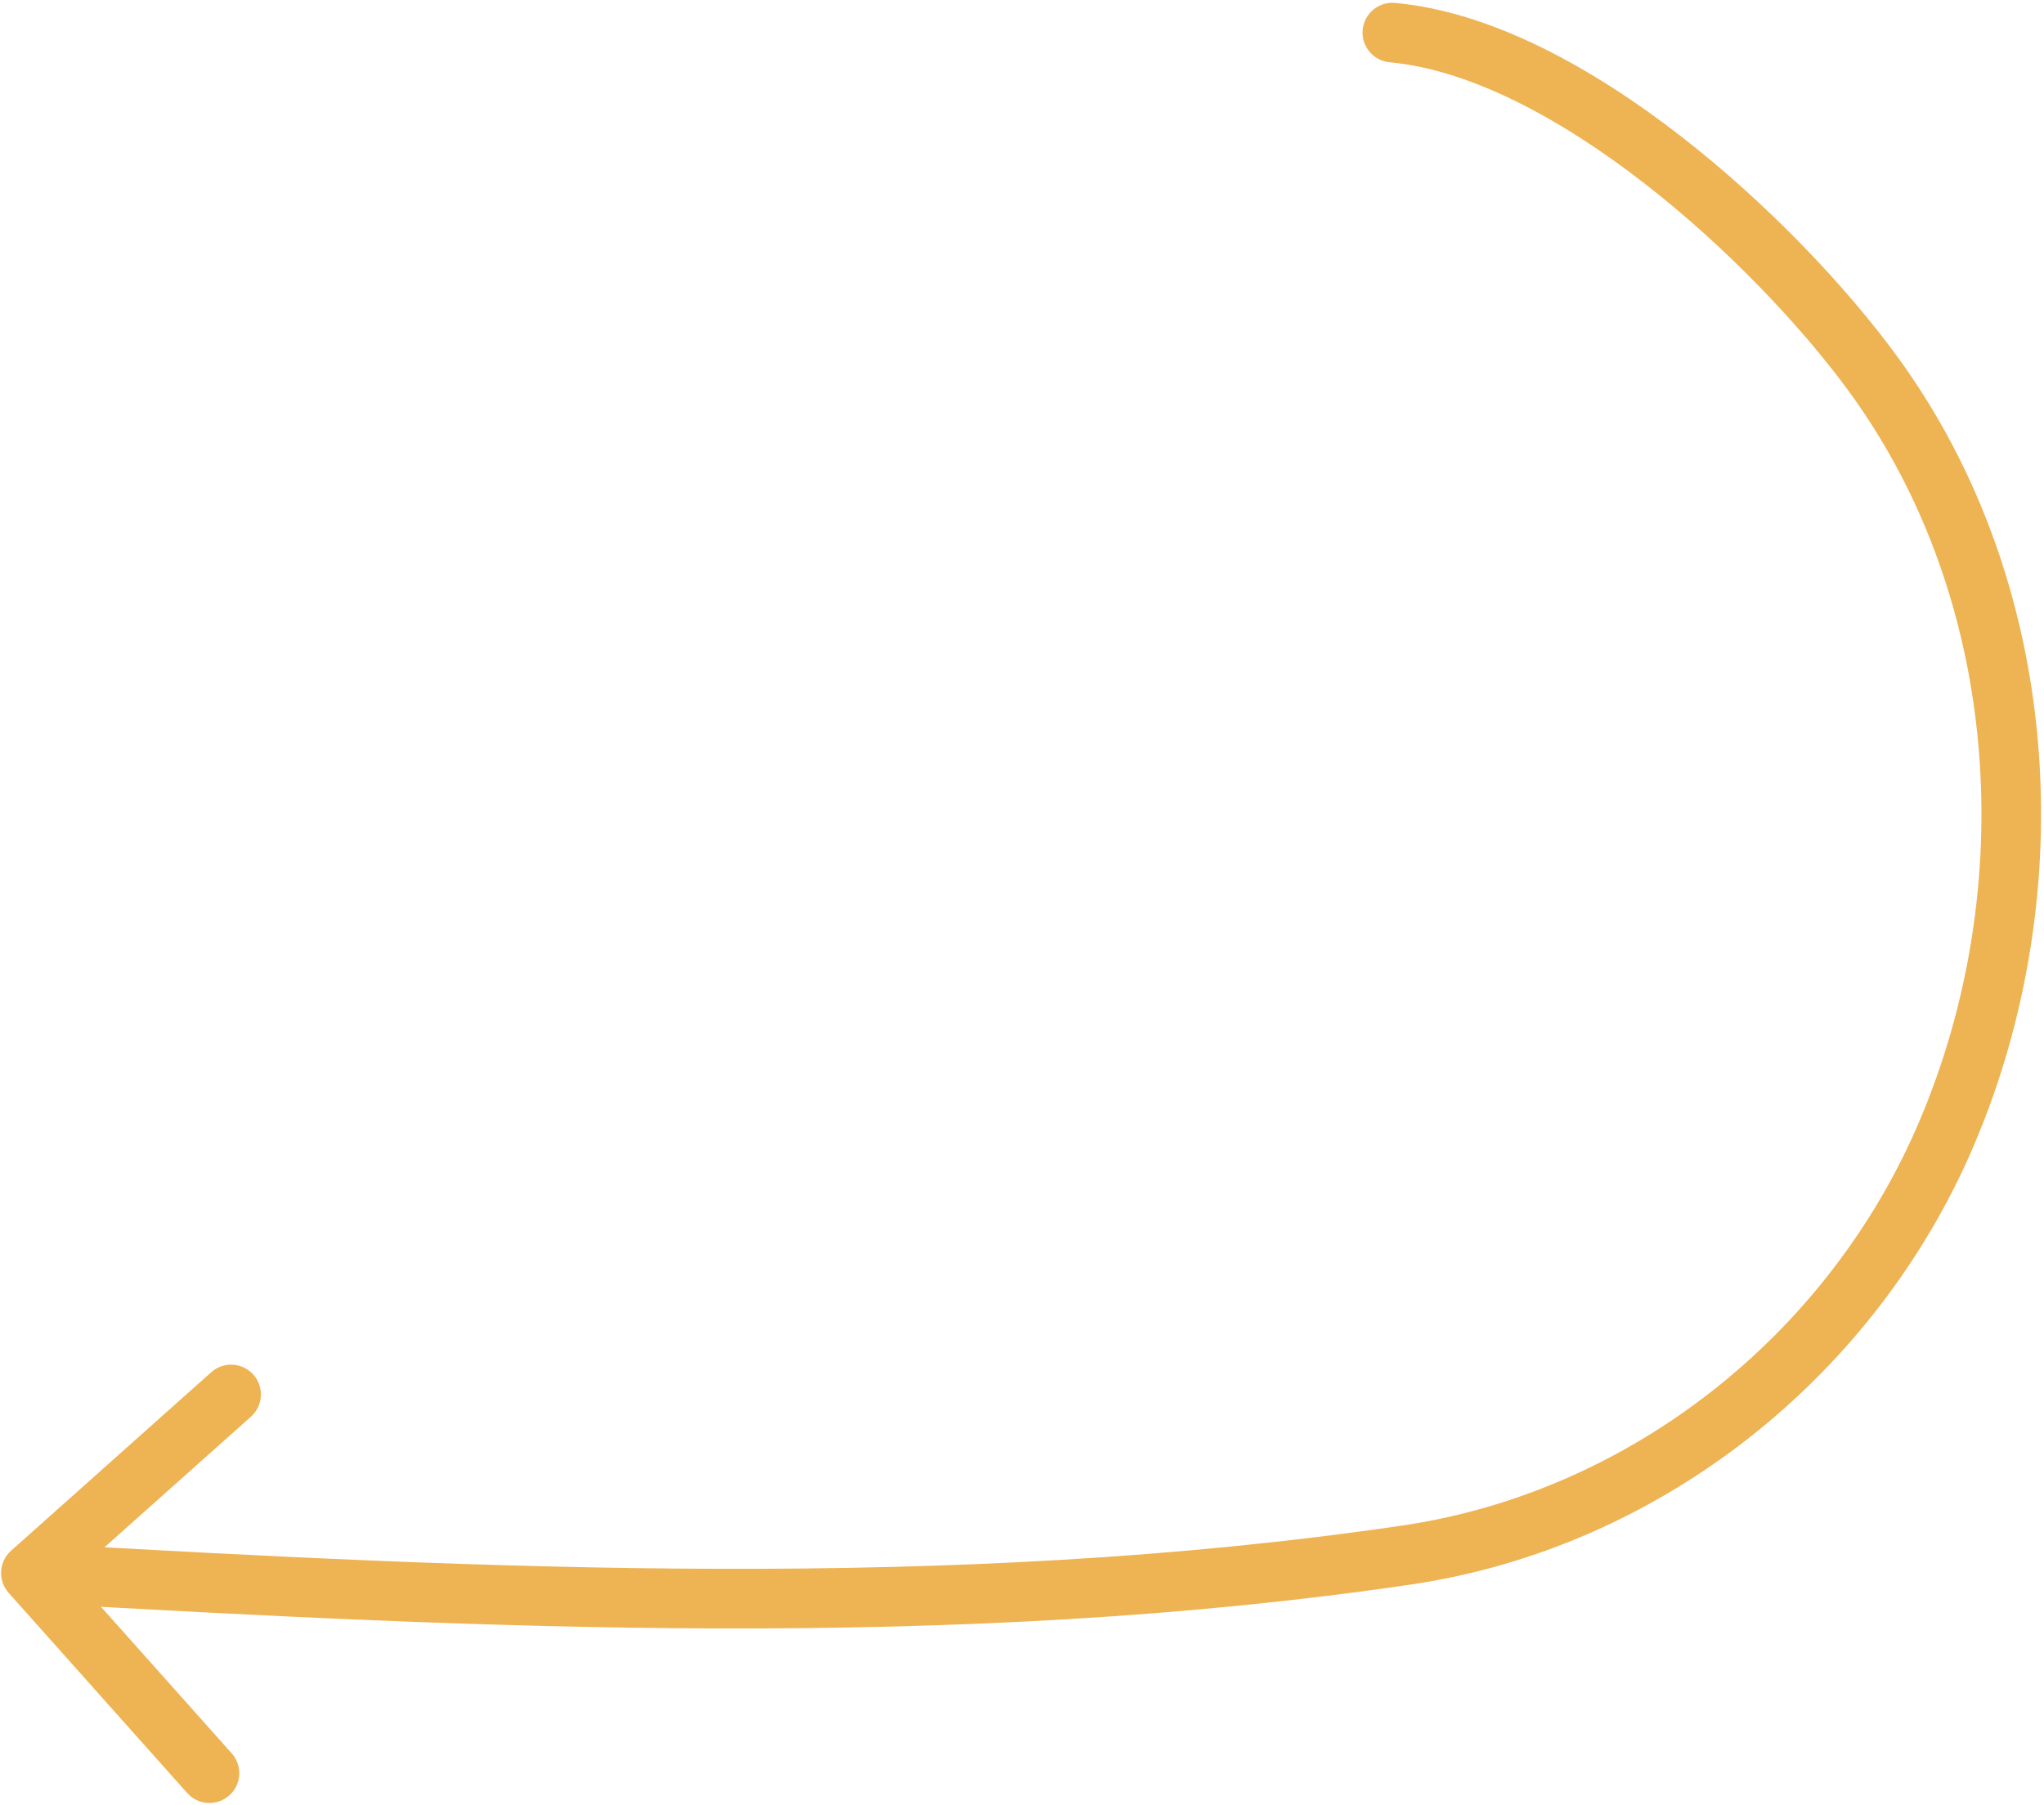 <?xml version="1.0" encoding="UTF-8"?> <svg xmlns="http://www.w3.org/2000/svg" width="240" height="212" viewBox="0 0 240 212" fill="none"> <path d="M163.803 0.342C161.878 0.167 160.176 1.586 160.001 3.511C159.826 5.436 161.244 7.139 163.17 7.314L163.803 0.342ZM219.928 43.91L222.754 41.845L219.928 43.91ZM228.576 133.072L231.796 134.442L228.576 133.072ZM165.122 182.619L164.613 179.156L165.122 182.619ZM1.297 182.11C-0.146 183.397 -0.272 185.609 1.014 187.052L21.981 210.56C23.268 212.003 25.48 212.129 26.923 210.843C28.366 209.556 28.492 207.344 27.205 205.901L8.568 185.005L29.464 166.367C30.907 165.081 31.033 162.868 29.747 161.426C28.46 159.983 26.248 159.857 24.805 161.143L1.297 182.11ZM163.17 7.314C172.496 8.162 183.115 13.803 193.045 21.506C202.891 29.144 211.61 38.459 217.102 45.975L222.754 41.845C216.88 33.807 207.705 24.019 197.335 15.975C187.049 7.995 175.131 1.372 163.803 0.342L163.17 7.314ZM217.102 45.975C234.902 70.333 237.101 104.098 225.355 131.701L231.796 134.442C244.391 104.845 242.178 68.425 222.754 41.845L217.102 45.975ZM225.355 131.701C214.708 156.722 191.467 175.207 164.613 179.156L165.632 186.082C194.987 181.765 220.23 161.623 231.796 134.442L225.355 131.701ZM164.613 179.156C112.051 186.886 57.112 184.273 3.826 181.228L3.427 188.217C56.645 191.258 112.265 193.93 165.632 186.082L164.613 179.156Z" fill="#EEB352"></path> </svg> 
